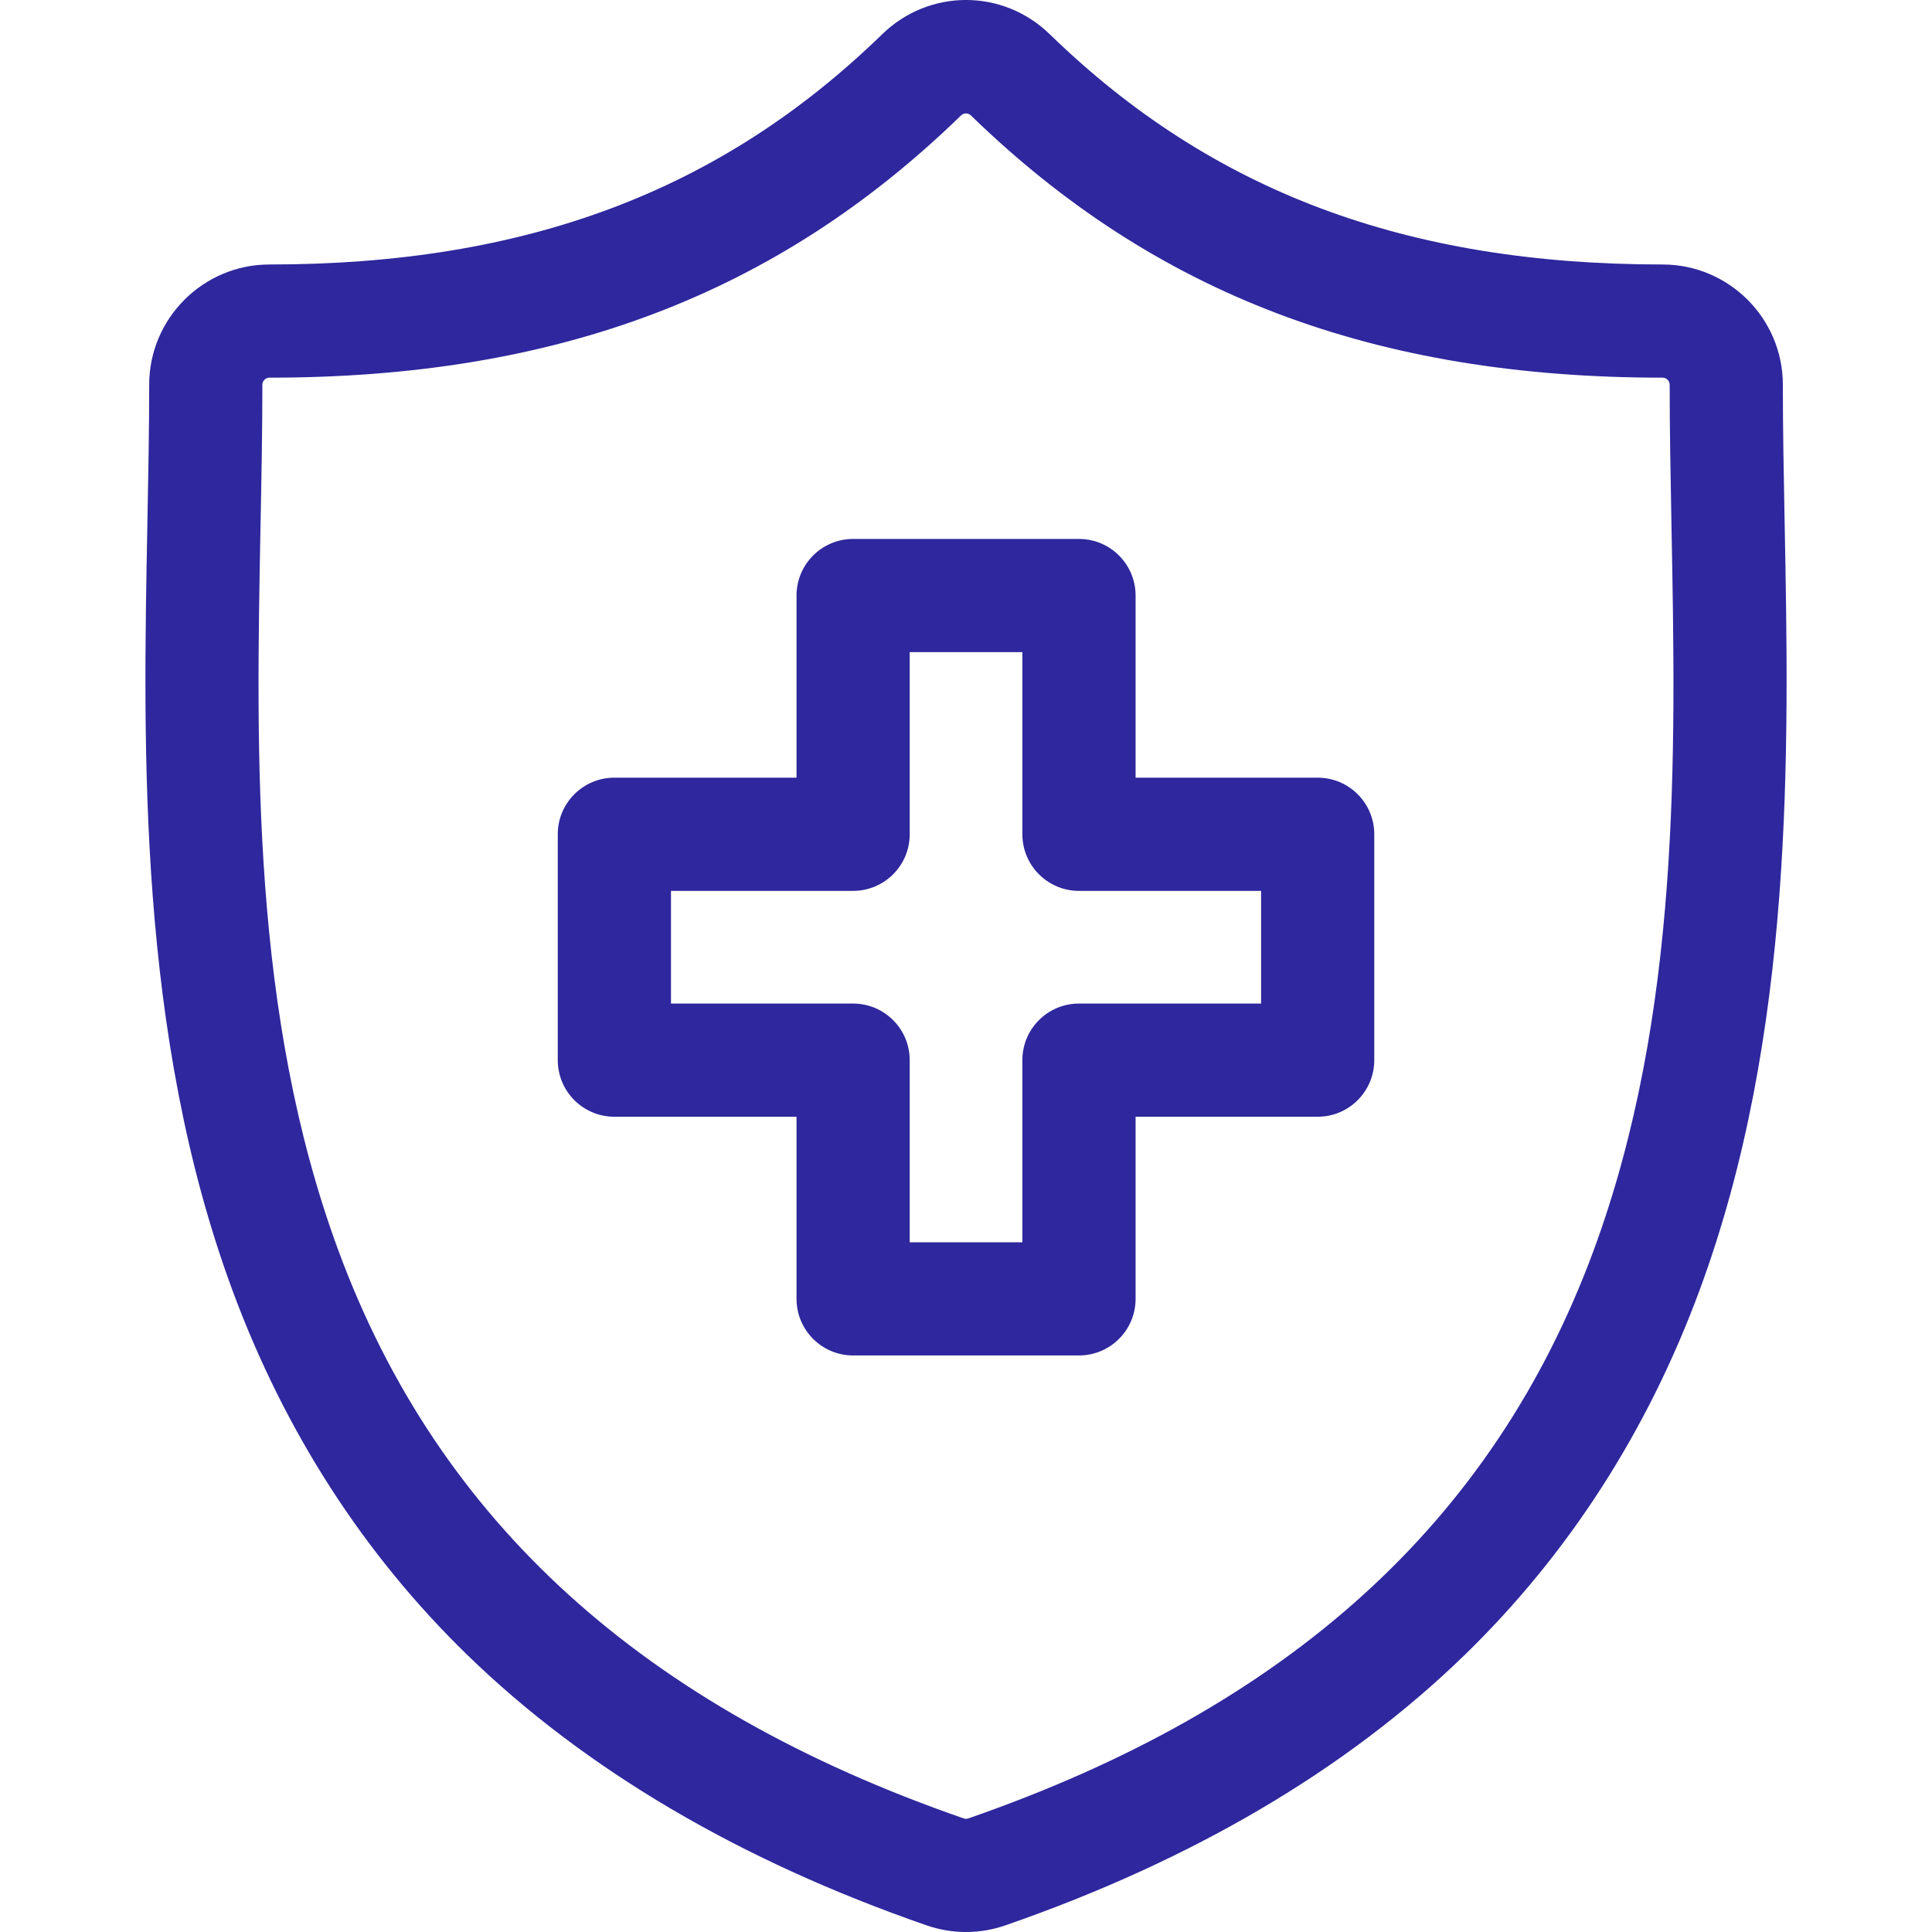 <svg xmlns="http://www.w3.org/2000/svg" width="50" height="50" viewBox="0 0 50 50" fill="none"><g clip-path="url(#clip0)"><path d="M46.187 13.561L46.186 13.514C46.162 12.267 46.14 11.09 46.14 9.957C46.14 8.241 44.744 6.845 43.028 6.845C36.388 6.845 31.349 4.952 27.169 0.887C25.953 -0.296 24.046 -0.296 22.83 0.887C18.65 4.952 13.611 6.845 6.973 6.845C5.257 6.845 3.861 8.241 3.861 9.957C3.861 11.114 3.838 12.303 3.814 13.562C3.702 19.44 3.562 26.756 6.017 33.397C7.367 37.048 9.411 40.221 12.092 42.828C15.146 45.797 19.146 48.153 23.98 49.828C24.309 49.942 24.652 50 24.999 50C25.348 50 25.691 49.942 26.019 49.828C30.854 48.152 34.854 45.797 37.908 42.828C40.589 40.221 42.633 37.048 43.983 33.396C46.439 26.755 46.299 19.439 46.187 13.561ZM41.236 32.38C38.647 39.383 33.355 44.185 25.058 47.061C25.02 47.074 24.979 47.074 24.939 47.06C16.644 44.185 11.353 39.383 8.764 32.381C6.501 26.259 6.629 19.543 6.742 13.618C6.767 12.345 6.79 11.142 6.79 9.957C6.79 9.856 6.872 9.774 6.973 9.774C14.423 9.774 20.11 7.618 24.872 2.987C24.908 2.953 24.953 2.935 24.999 2.935C25.045 2.935 25.091 2.953 25.127 2.987C29.889 7.618 35.577 9.774 43.028 9.774C43.129 9.774 43.211 9.856 43.211 9.957C43.211 11.117 43.233 12.308 43.257 13.569L43.258 13.617V13.617C43.371 19.542 43.499 26.258 41.236 32.38Z" fill="#2E279D"></path><path d="M34.102 20.126H29.389V15.413C29.389 14.604 28.733 13.948 27.924 13.948H22.078C21.27 13.948 20.614 14.604 20.614 15.413V20.126H15.9C15.091 20.126 14.435 20.782 14.435 21.591V27.436C14.435 28.245 15.091 28.901 15.9 28.901H20.614V33.614C20.614 34.423 21.27 35.079 22.078 35.079H27.924C28.733 35.079 29.389 34.423 29.389 33.614V28.901H34.102C34.91 28.901 35.566 28.245 35.566 27.436V21.591C35.566 20.782 34.91 20.126 34.102 20.126ZM32.637 25.972H27.924C27.115 25.972 26.459 26.628 26.459 27.436V32.15H23.543V27.436C23.543 26.628 22.887 25.972 22.078 25.972H17.365V23.056H22.078C22.887 23.056 23.543 22.4 23.543 21.591V16.878H26.459V21.591C26.459 22.4 27.115 23.056 27.924 23.056H32.637V25.972H32.637Z" fill="#2E279D"></path></g><defs><clipPath id="clip0"><rect width="50" height="50" fill="white"></rect></clipPath></defs></svg>